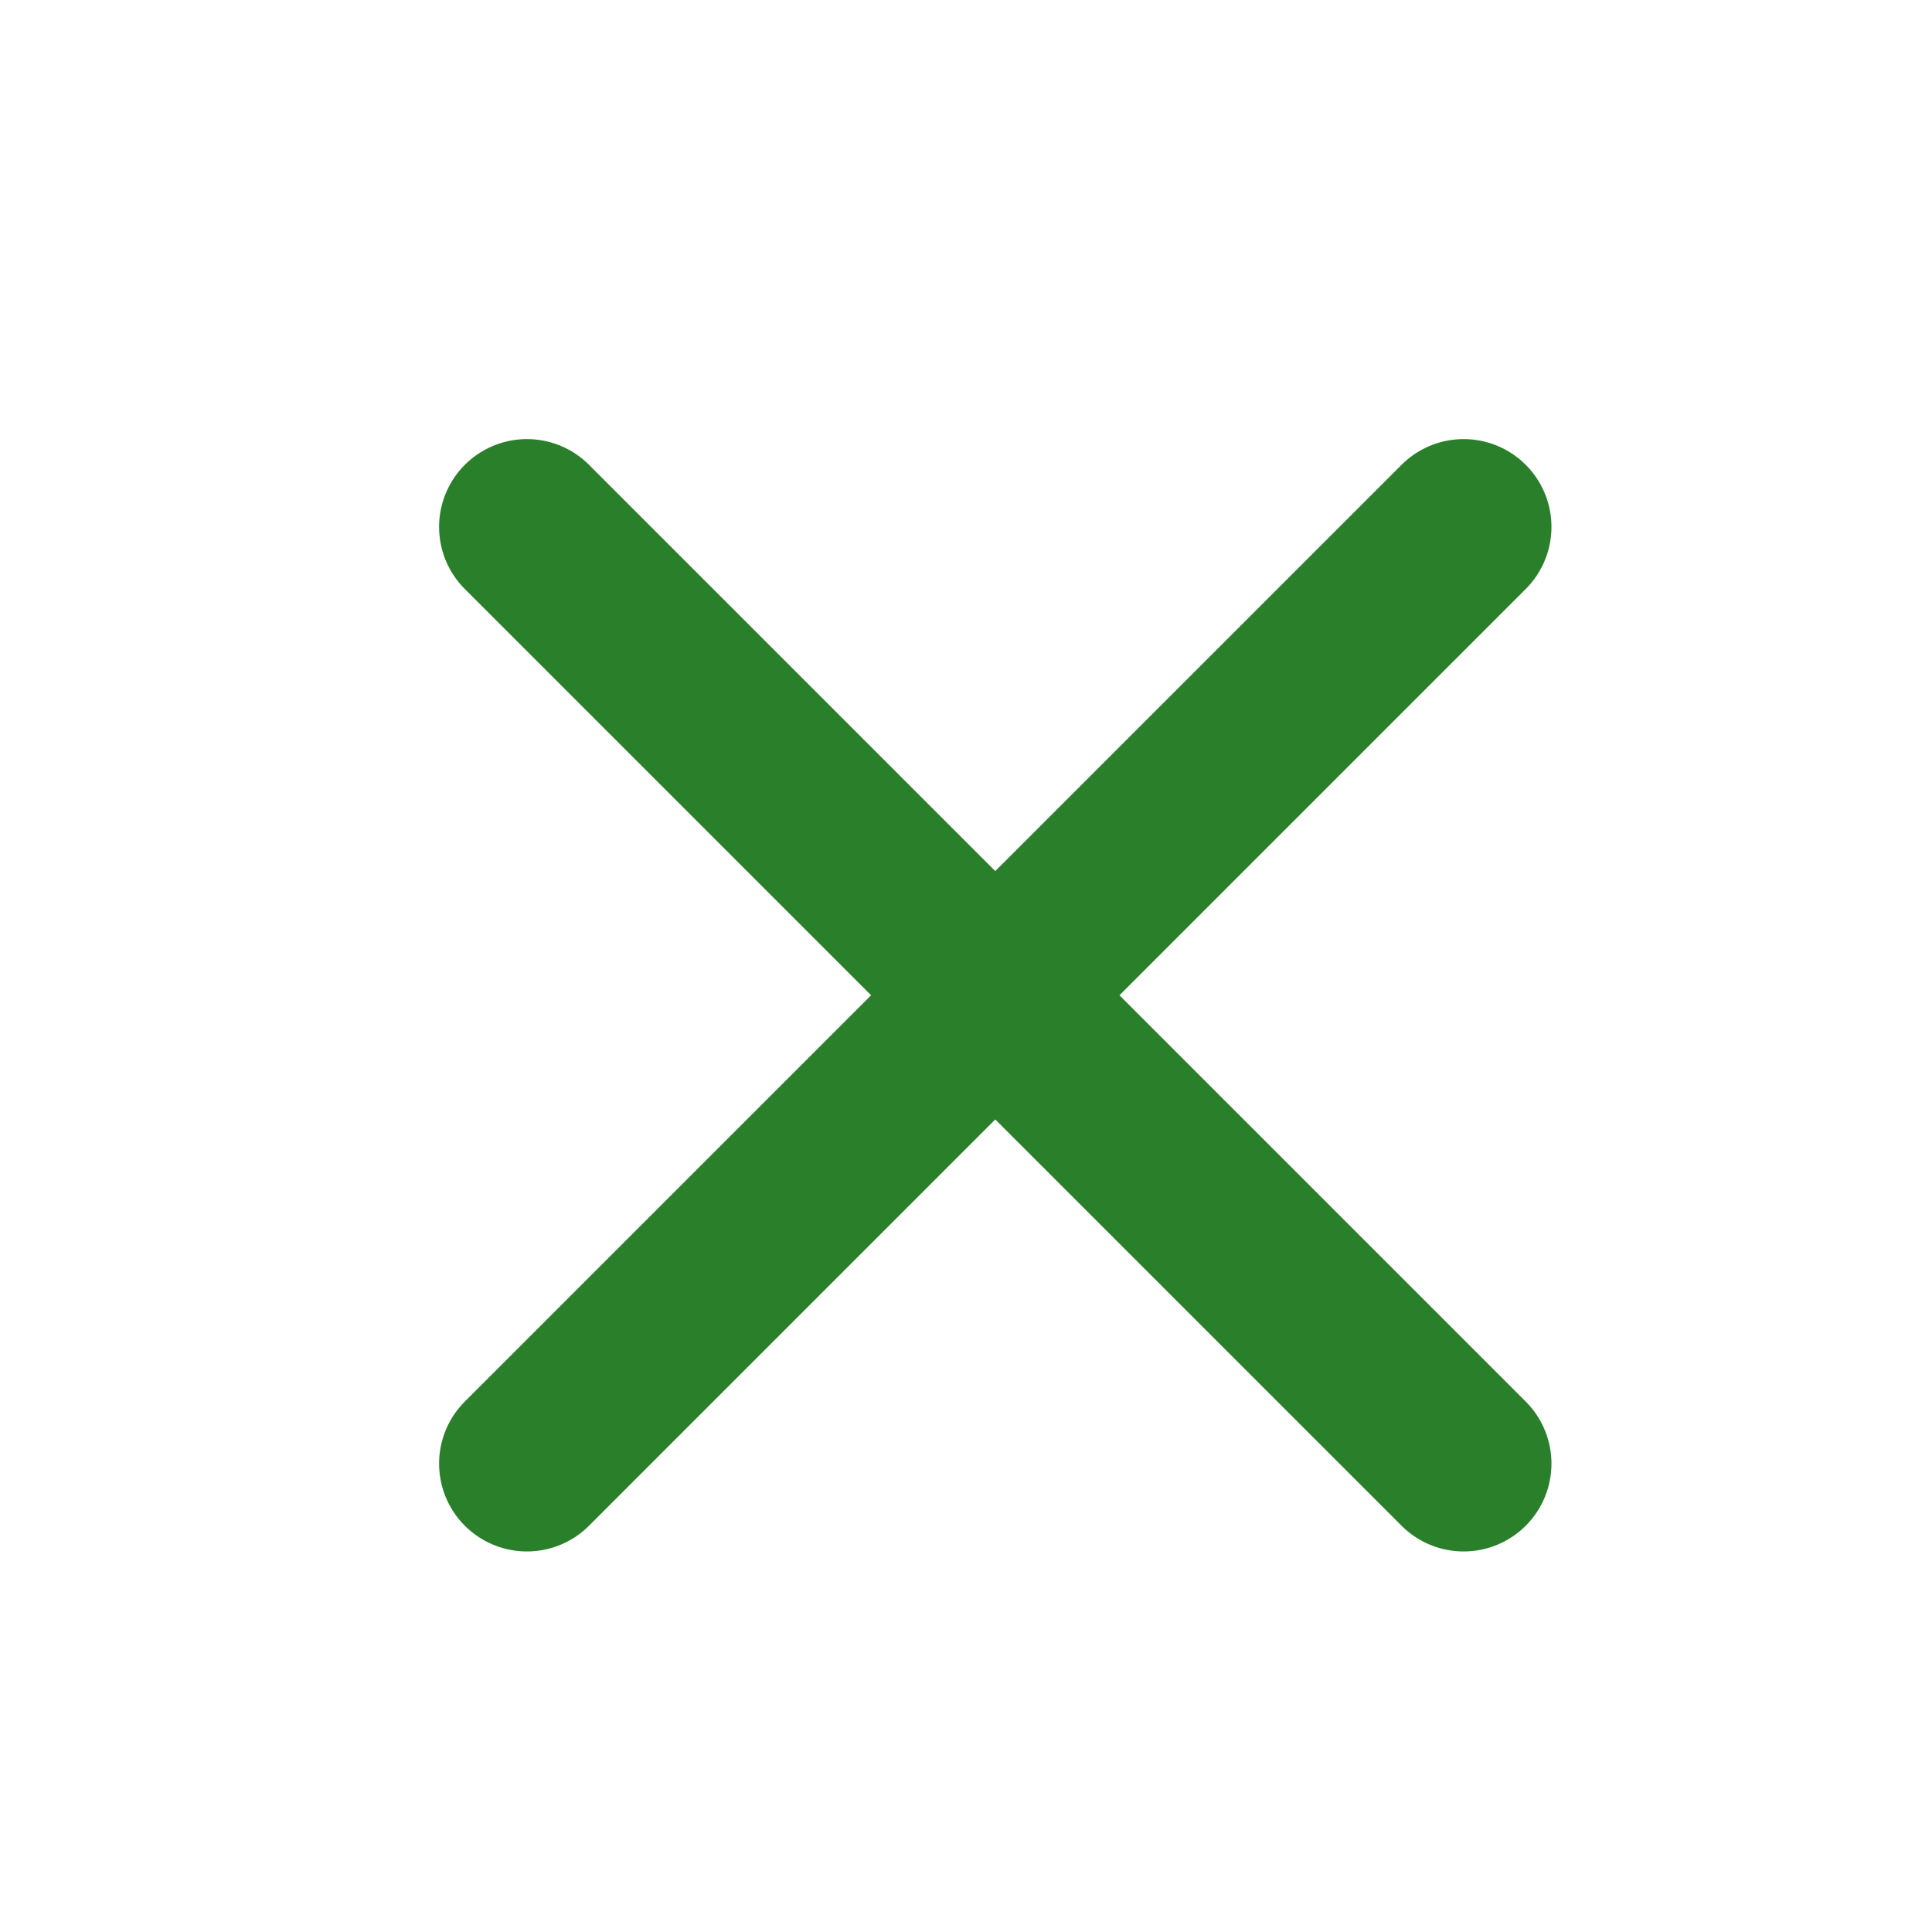 <svg width="33" height="33" viewBox="0 0 33 33" fill="none" xmlns="http://www.w3.org/2000/svg">
<path d="M25 9L9 25" stroke="#2A802A" stroke-width="3" stroke-linecap="round" stroke-linejoin="round"/>
<path d="M9 9L25 25" stroke="#2A802A" stroke-width="3" stroke-linecap="round" stroke-linejoin="round"/>
</svg>
